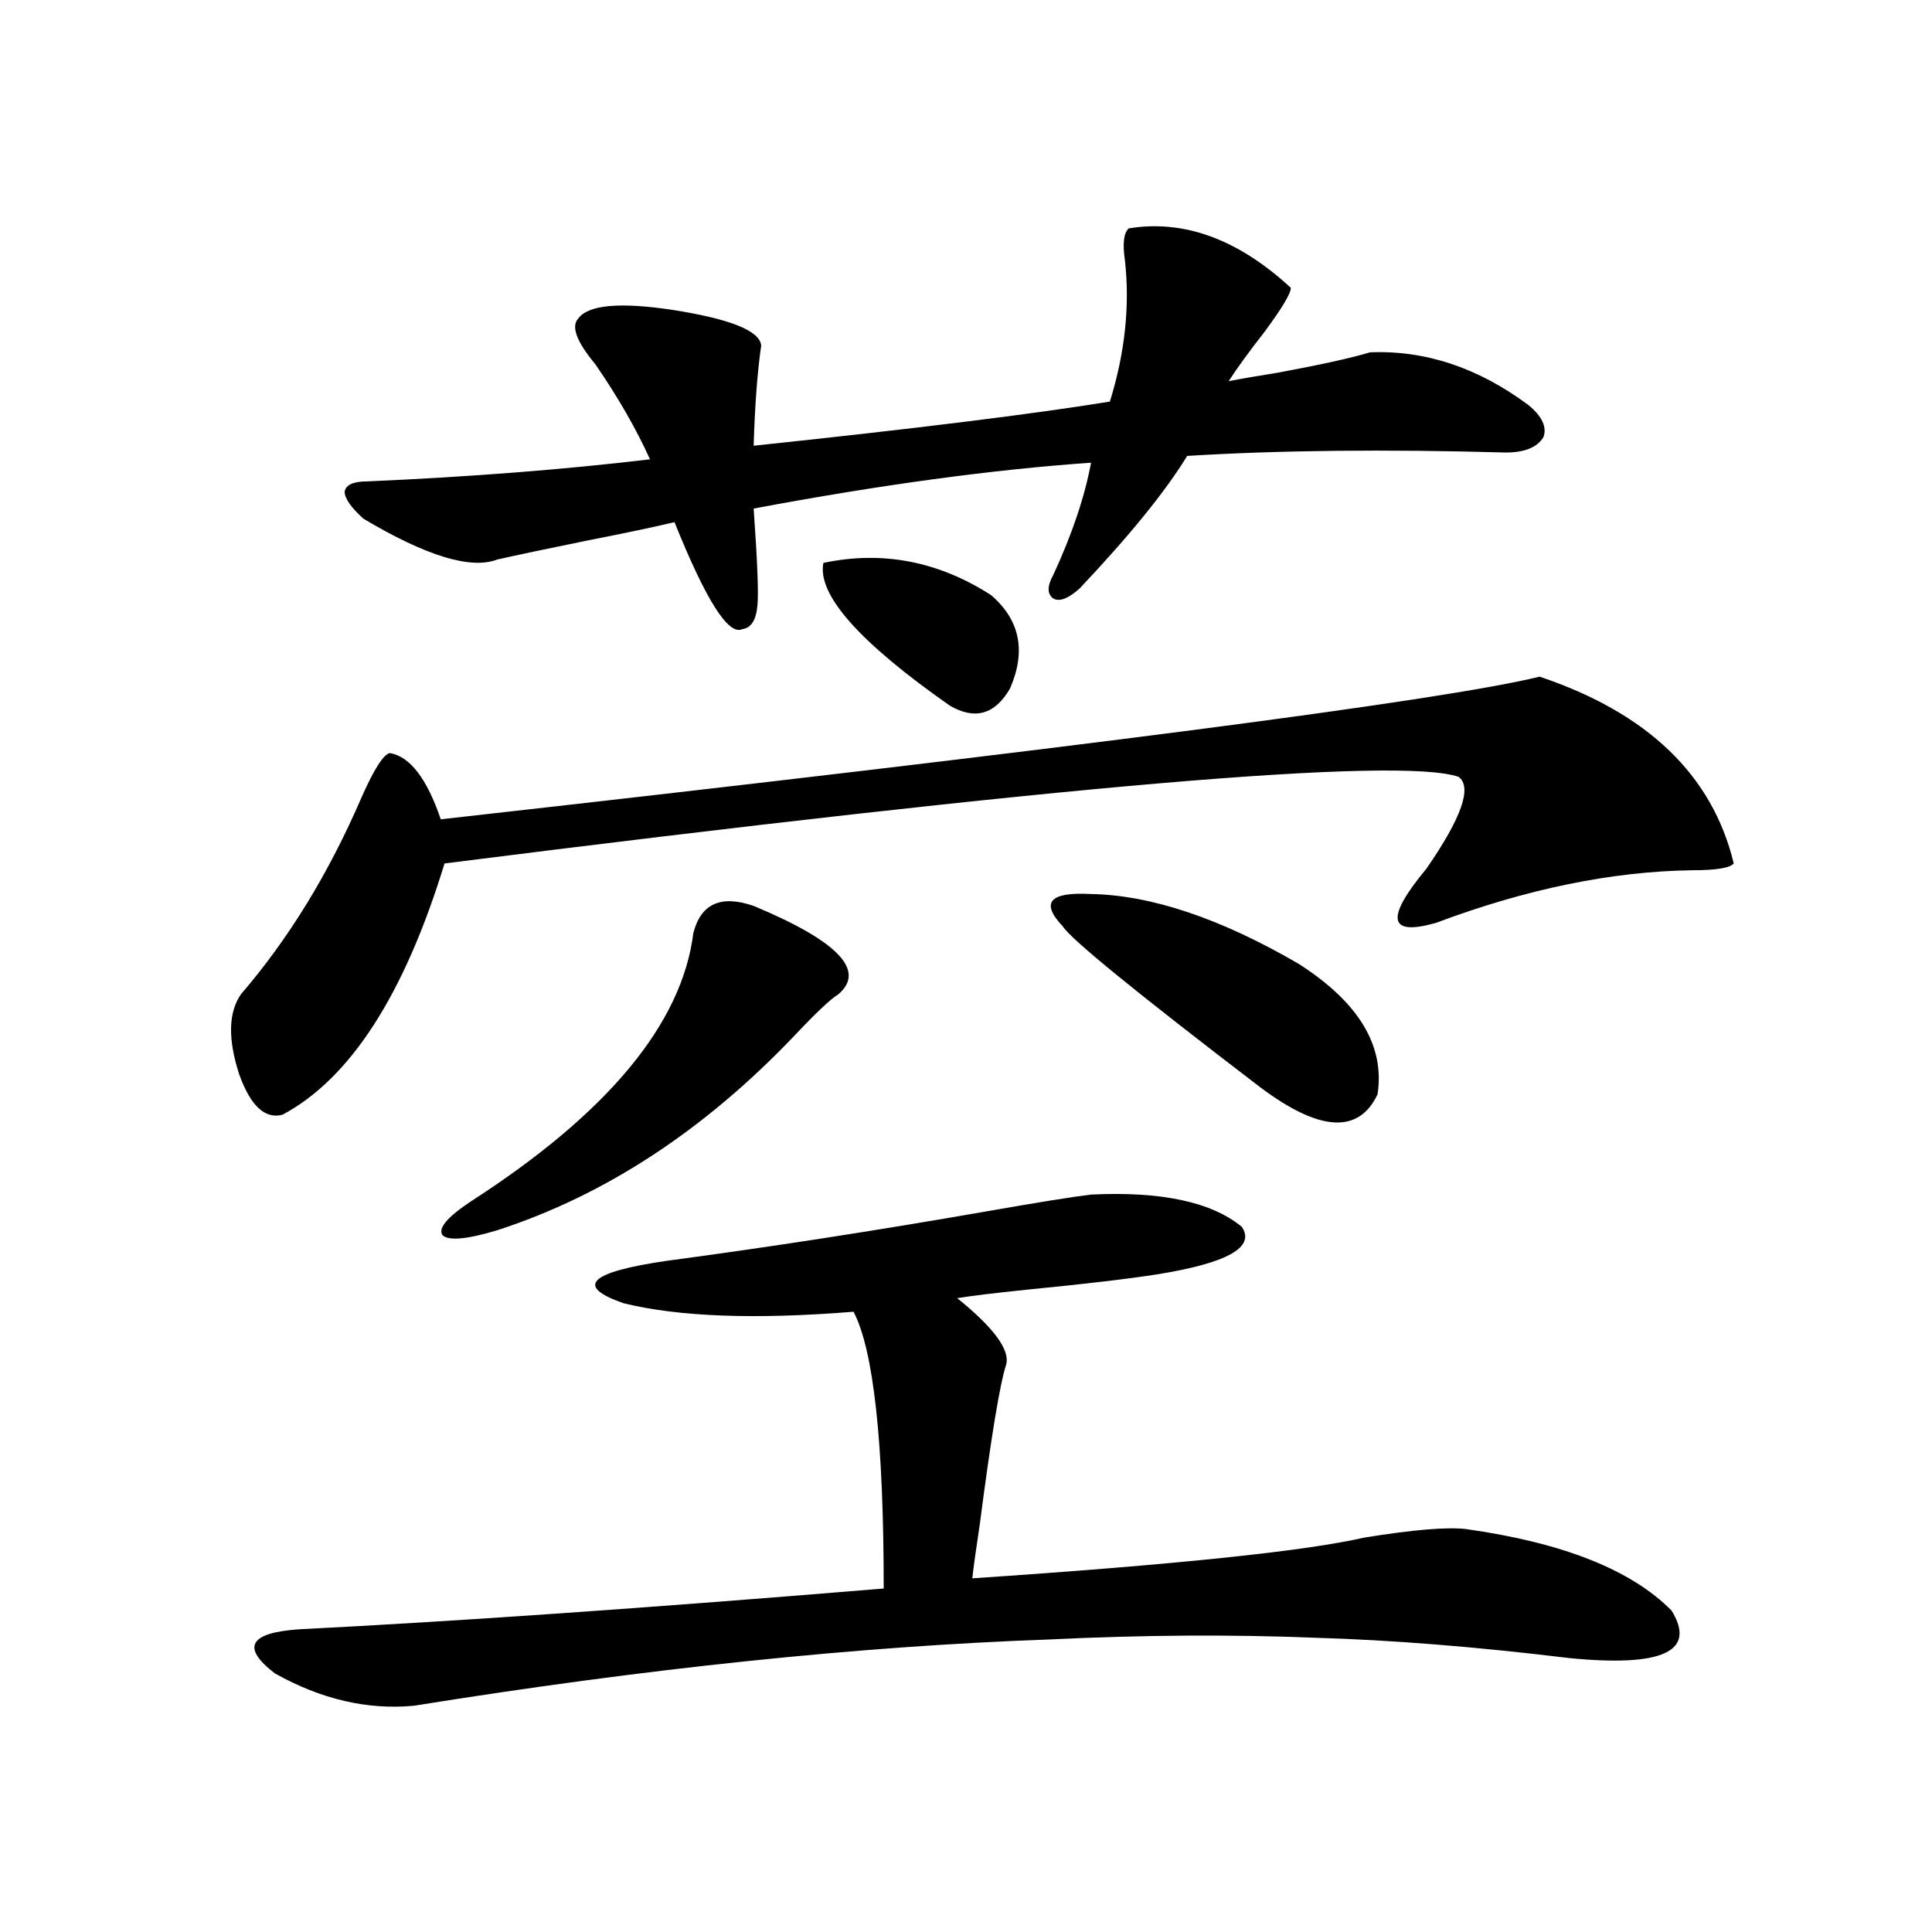 <?xml version="1.0" encoding="utf-8"?>
<!-- Generator: Adobe Illustrator 16.0.0, SVG Export Plug-In . SVG Version: 6.00 Build 0)  -->
<!DOCTYPE svg PUBLIC "-//W3C//DTD SVG 1.1//EN" "http://www.w3.org/Graphics/SVG/1.1/DTD/svg11.dtd">
<svg version="1.1" id="图层_1" xmlns="http://www.w3.org/2000/svg" xmlns:xlink="http://www.w3.org/1999/xlink" x="0px" y="0px"
	 width="1000px" height="1000px" viewBox="0 0 1000 1000" enable-background="new 0 0 1000 1000" xml:space="preserve">
<path d="M796.907,350.242c55.929,18.76,89.419,50.977,100.485,96.68c-1.951,2.349-9.115,3.516-21.463,3.516
	c-41.63,0.591-85.852,9.668-132.68,27.246c-24.725,7.031-26.341-2.334-4.878-28.125c18.201-26.367,23.734-42.188,16.585-47.461
	c-30.578-10.547-205.528,4.395-524.865,44.824C209.27,514.9,181.313,558.255,146.191,577c-9.115,2.349-16.585-4.683-22.438-21.094
	c-5.854-18.154-5.533-31.929,0.976-41.309c24.71-28.701,45.518-62.69,62.438-101.953c6.494-14.639,11.372-22.261,14.634-22.852
	c10.396,1.758,19.177,13.184,26.341,34.277C557.233,387.156,746.817,362.547,796.907,350.242z M564.718,618.309
	c36.417-1.758,62.438,3.818,78.047,16.699c7.149,10.547-7.484,18.76-43.901,24.609c-14.969,2.349-37.407,4.985-67.315,7.91
	c-16.92,1.758-28.947,3.228-36.097,4.395c18.856,15.244,27.316,26.67,25.365,34.277c-3.262,9.971-7.805,37.505-13.658,82.617
	c-1.951,12.896-3.262,22.275-3.902,28.125c104.708-7.031,172.344-14.063,202.922-21.094c25.365-4.092,42.926-5.562,52.682-4.395
	c50.075,7.031,85.517,21.094,106.339,42.188c13.003,21.094-4.558,29.293-52.682,24.609c-48.139-5.863-92.04-9.379-131.704-10.547
	c-43.581-1.758-89.434-1.469-137.558,0.879c-98.869,3.516-208.455,14.941-328.772,34.277c-24.069,2.335-48.139-3.227-72.193-16.699
	c-17.561-13.485-13.338-21.094,12.683-22.852c81.294-4.105,182.1-11.137,302.432-21.094c0-75.586-5.213-123.335-15.609-143.262
	c-50.73,4.106-90.409,2.637-119.021-4.395c-25.365-8.789-17.896-16.108,22.438-21.973c52.682-7.031,107.635-15.518,164.874-25.488
	C536.746,622.415,554.962,619.49,564.718,618.309z M299.358,164.793c5.198-7.031,21.463-8.486,48.779-4.395
	c29.908,4.697,45.197,10.85,45.853,18.457c-1.951,13.486-3.262,30.762-3.902,51.855c83.245-8.789,144.707-16.396,184.386-22.852
	c7.805-25.186,10.396-49.507,7.805-72.949c-1.311-8.789-0.655-14.351,1.951-16.699c28.612-4.683,56.584,5.576,83.9,30.762
	c0,2.939-4.558,10.547-13.658,22.852c-7.805,9.971-13.993,18.457-18.536,25.488c5.854-1.167,14.299-2.637,25.365-4.395
	c22.104-4.092,38.048-7.607,47.804-10.547c28.612-1.167,55.929,7.91,81.949,27.246c7.149,5.864,9.756,11.426,7.805,16.699
	c-3.262,5.273-9.756,7.91-19.512,7.91c-62.438-1.758-117.405-1.167-164.874,1.758c-11.066,18.169-29.603,41.021-55.608,68.555
	c-5.854,5.273-10.411,7.031-13.658,5.273c-3.262-2.334-3.262-6.44,0-12.305c9.756-21.094,16.25-40.43,19.512-58.008
	c-50.73,3.516-108.945,11.426-174.63,23.73c1.951,27.549,2.592,44.248,1.951,50.098c-0.655,7.622-3.262,11.729-7.805,12.305
	c-7.164,3.516-18.871-14.941-35.121-55.371c-9.756,2.349-25.045,5.576-45.853,9.668c-20.167,4.106-35.456,7.334-45.853,9.668
	c-13.658,5.273-36.752-1.758-69.267-21.094c-6.509-5.85-9.756-10.547-9.756-14.063c0.641-3.516,4.543-5.273,11.707-5.273
	c53.322-2.334,102.102-6.152,146.338-11.426c-7.164-15.82-16.585-32.217-28.292-49.219
	C298.383,176.81,295.456,168.899,299.358,164.793z M390.088,468.895c43.566,18.169,58.2,33.398,43.901,45.703
	c-3.902,2.349-11.387,9.38-22.438,21.094c-46.828,49.219-98.214,82.92-154.143,101.074c-15.609,4.697-25.045,5.576-28.292,2.637
	c-2.606-3.516,2.271-9.365,14.634-17.578c70.883-45.703,109.266-91.982,115.119-138.867
	C362.771,467.728,373.168,463.045,390.088,468.895z M426.185,291.355c30.563-6.44,59.511-0.879,86.827,16.699
	c14.954,12.896,18.201,29.004,9.756,48.34c-7.805,13.486-18.216,16.411-31.219,8.789
	C444.721,332.376,422.923,307.767,426.185,291.355z M564.718,462.742c31.219,0.591,66.98,12.607,107.314,36.035
	c31.219,19.927,44.877,42.49,40.975,67.676c-9.756,20.518-29.923,19.336-60.486-3.516c-64.389-49.219-98.534-77.041-102.437-83.496
	C538.377,467.137,543.255,461.575,564.718,462.742z"/>
</svg>
